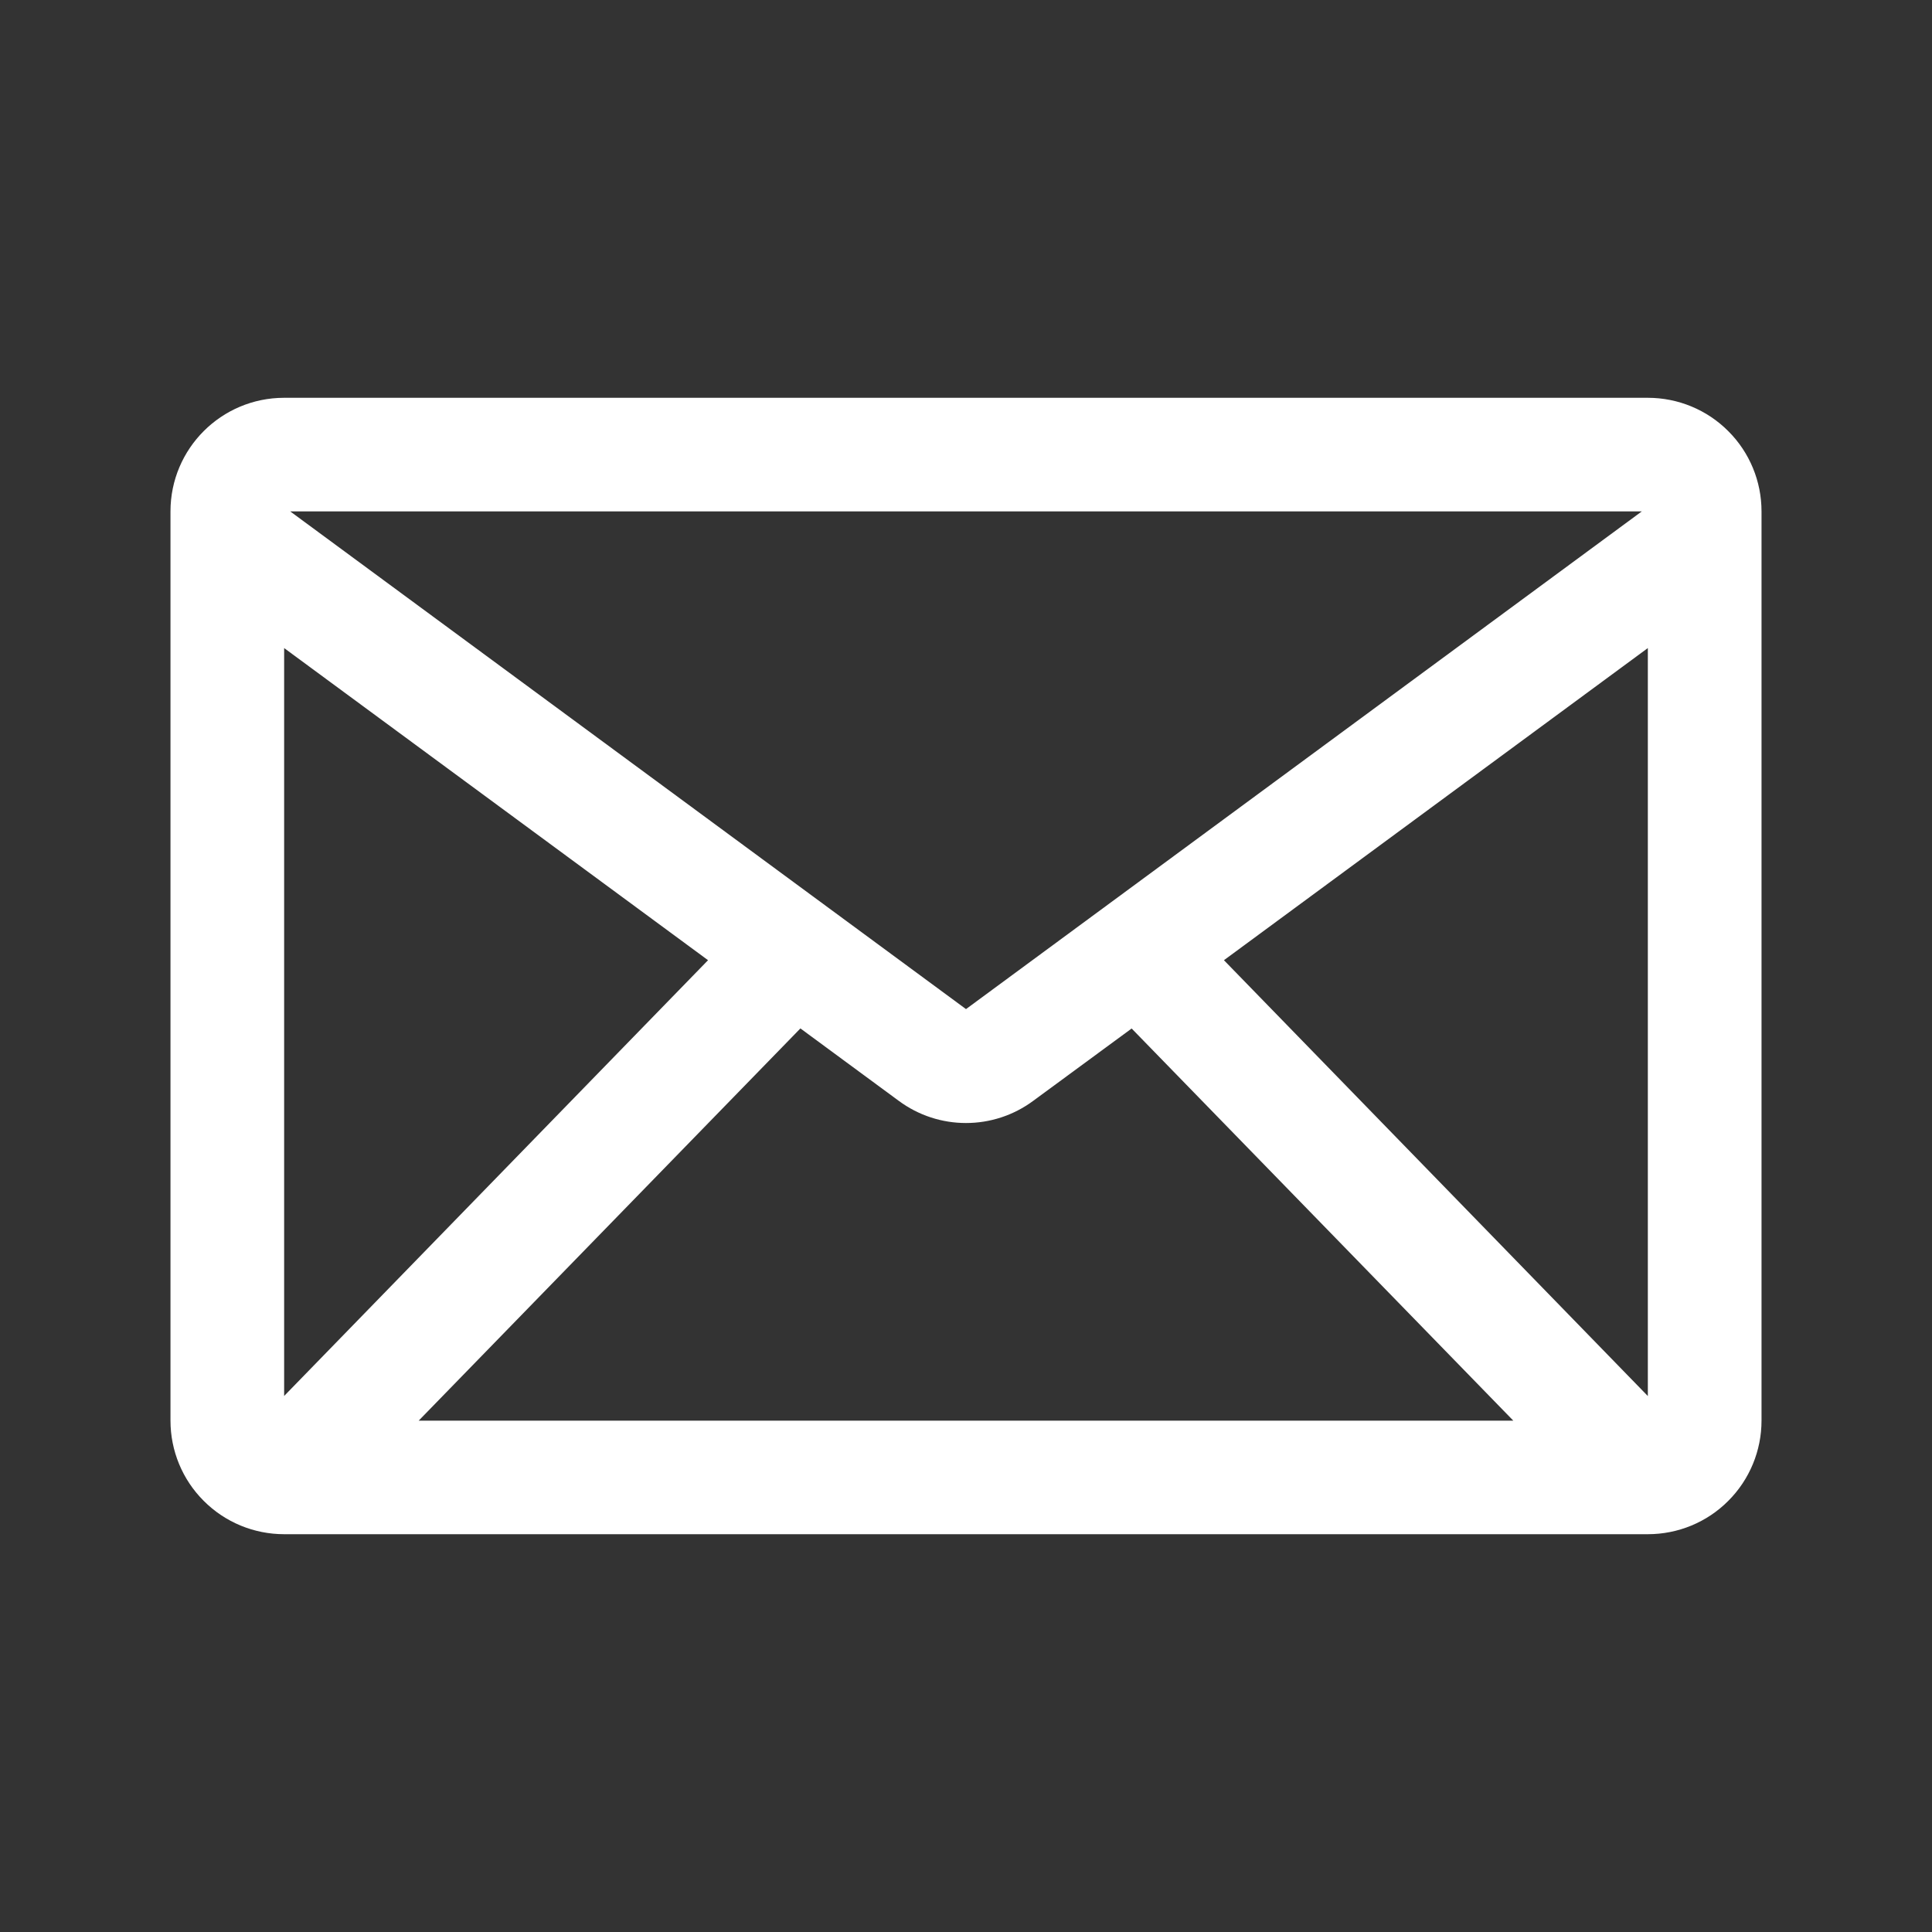 <svg xmlns="http://www.w3.org/2000/svg" version="1.1" viewBox=".0 .0 100.0 100.0">
 <rect x=".0" y=".0" width="100.0" height="100.0" fill="#333333" stroke="none"/>
 <path fill="white" d="m85.293 20.59h-70.586c-3.25 0-5.883 2.633-5.883 5.879v47.062c0 1.559 0.617 3.055 1.723 4.156 1.102 1.105 2.598 1.723 4.16 1.723h70.586c1.562 0 3.059-0.617 4.16-1.723 1.105-1.102 1.723-2.598 1.723-4.156v-47.062c0-1.559-0.617-3.055-1.723-4.156-1.102-1.105-2.598-1.723-4.16-1.723zm-35.293 31.641-34.98-25.762h69.961zm-13.352-2.531-21.941 22.555v-38.711zm4.781 3.531 5.082 3.742c2.07 1.539 4.906 1.539 6.977 0l5.086-3.738 19.754 20.297h-56.656zm21.922-3.531 21.941-16.156v38.715z"/>
</svg>